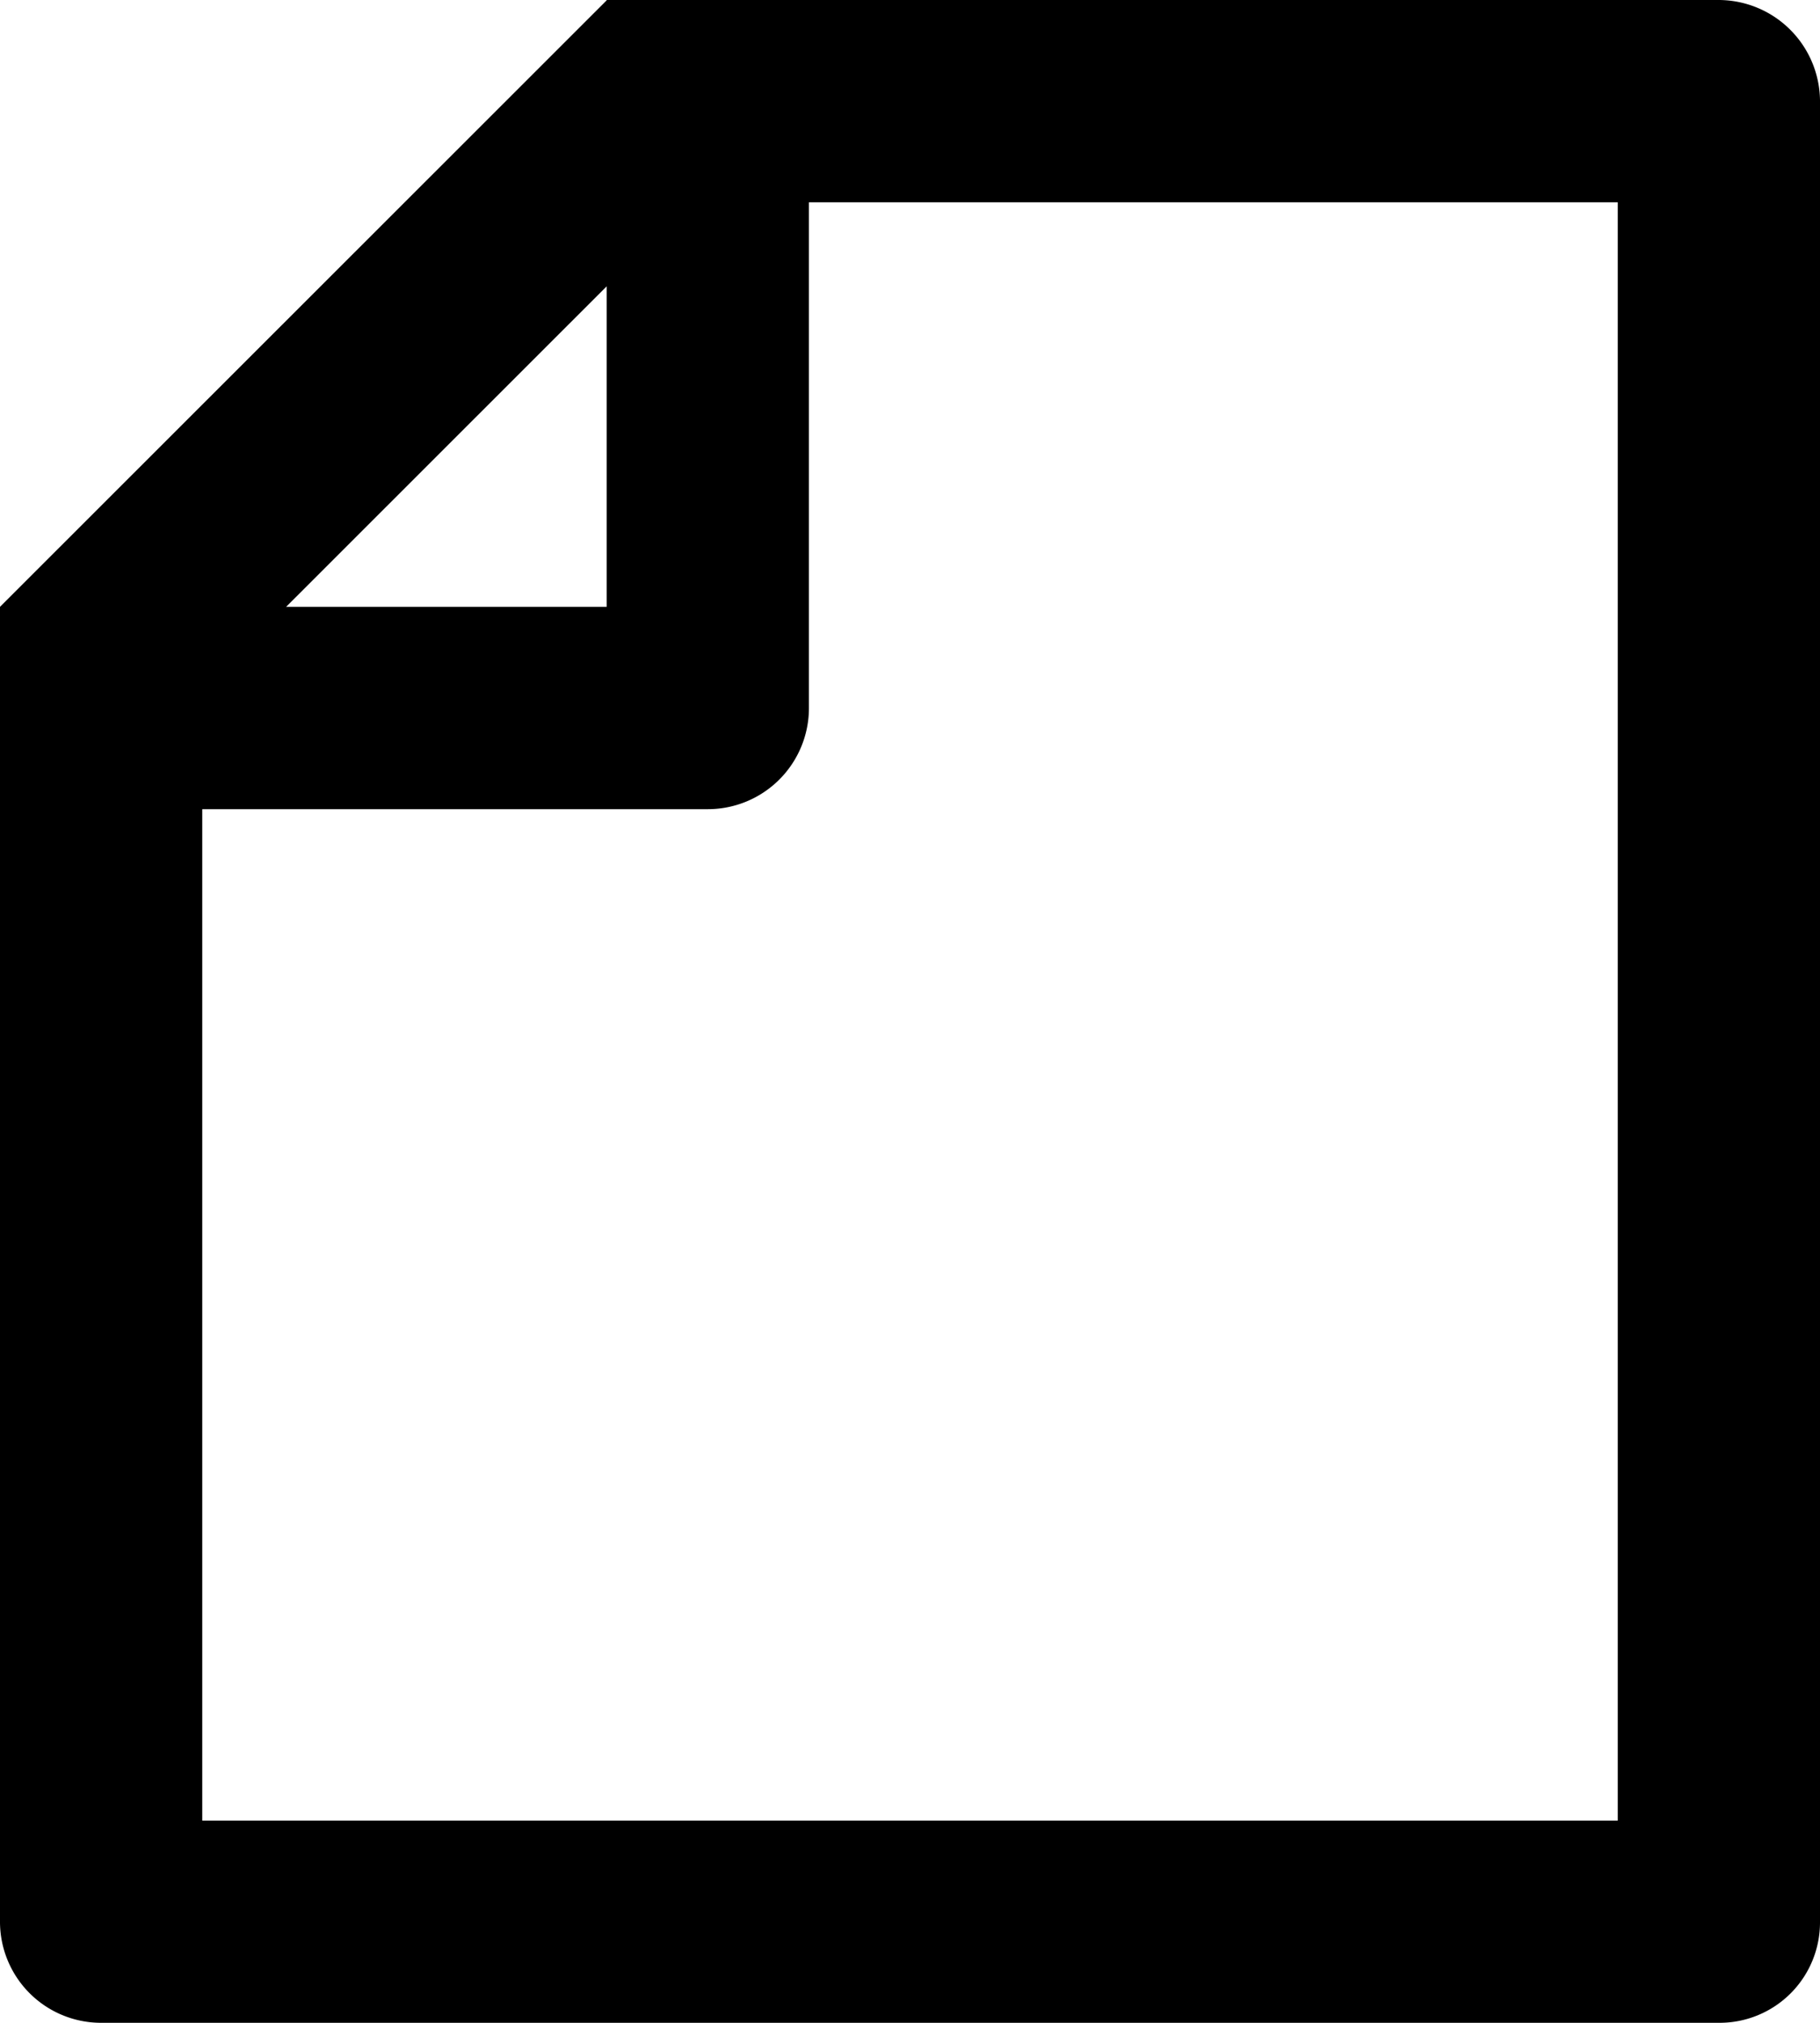 <svg xmlns="http://www.w3.org/2000/svg" width="32" height="35.556" viewBox="0 0 32 35.556">
  <path id="Manuals_" data-name="Manuals " d="M13.667,2.006V2H33.218A1.786,1.786,0,0,1,35,3.763V35.792a1.765,1.765,0,0,1-1.766,1.763H4.766A1.777,1.777,0,0,1,3,35.766v-23.1ZM8.03,12.667h5.637V7.033Zm9.193-7.111v8.889a1.778,1.778,0,0,1-1.778,1.778H6.556V34H31.444V5.556Z" transform="translate(-3 -2)"/>
</svg>
